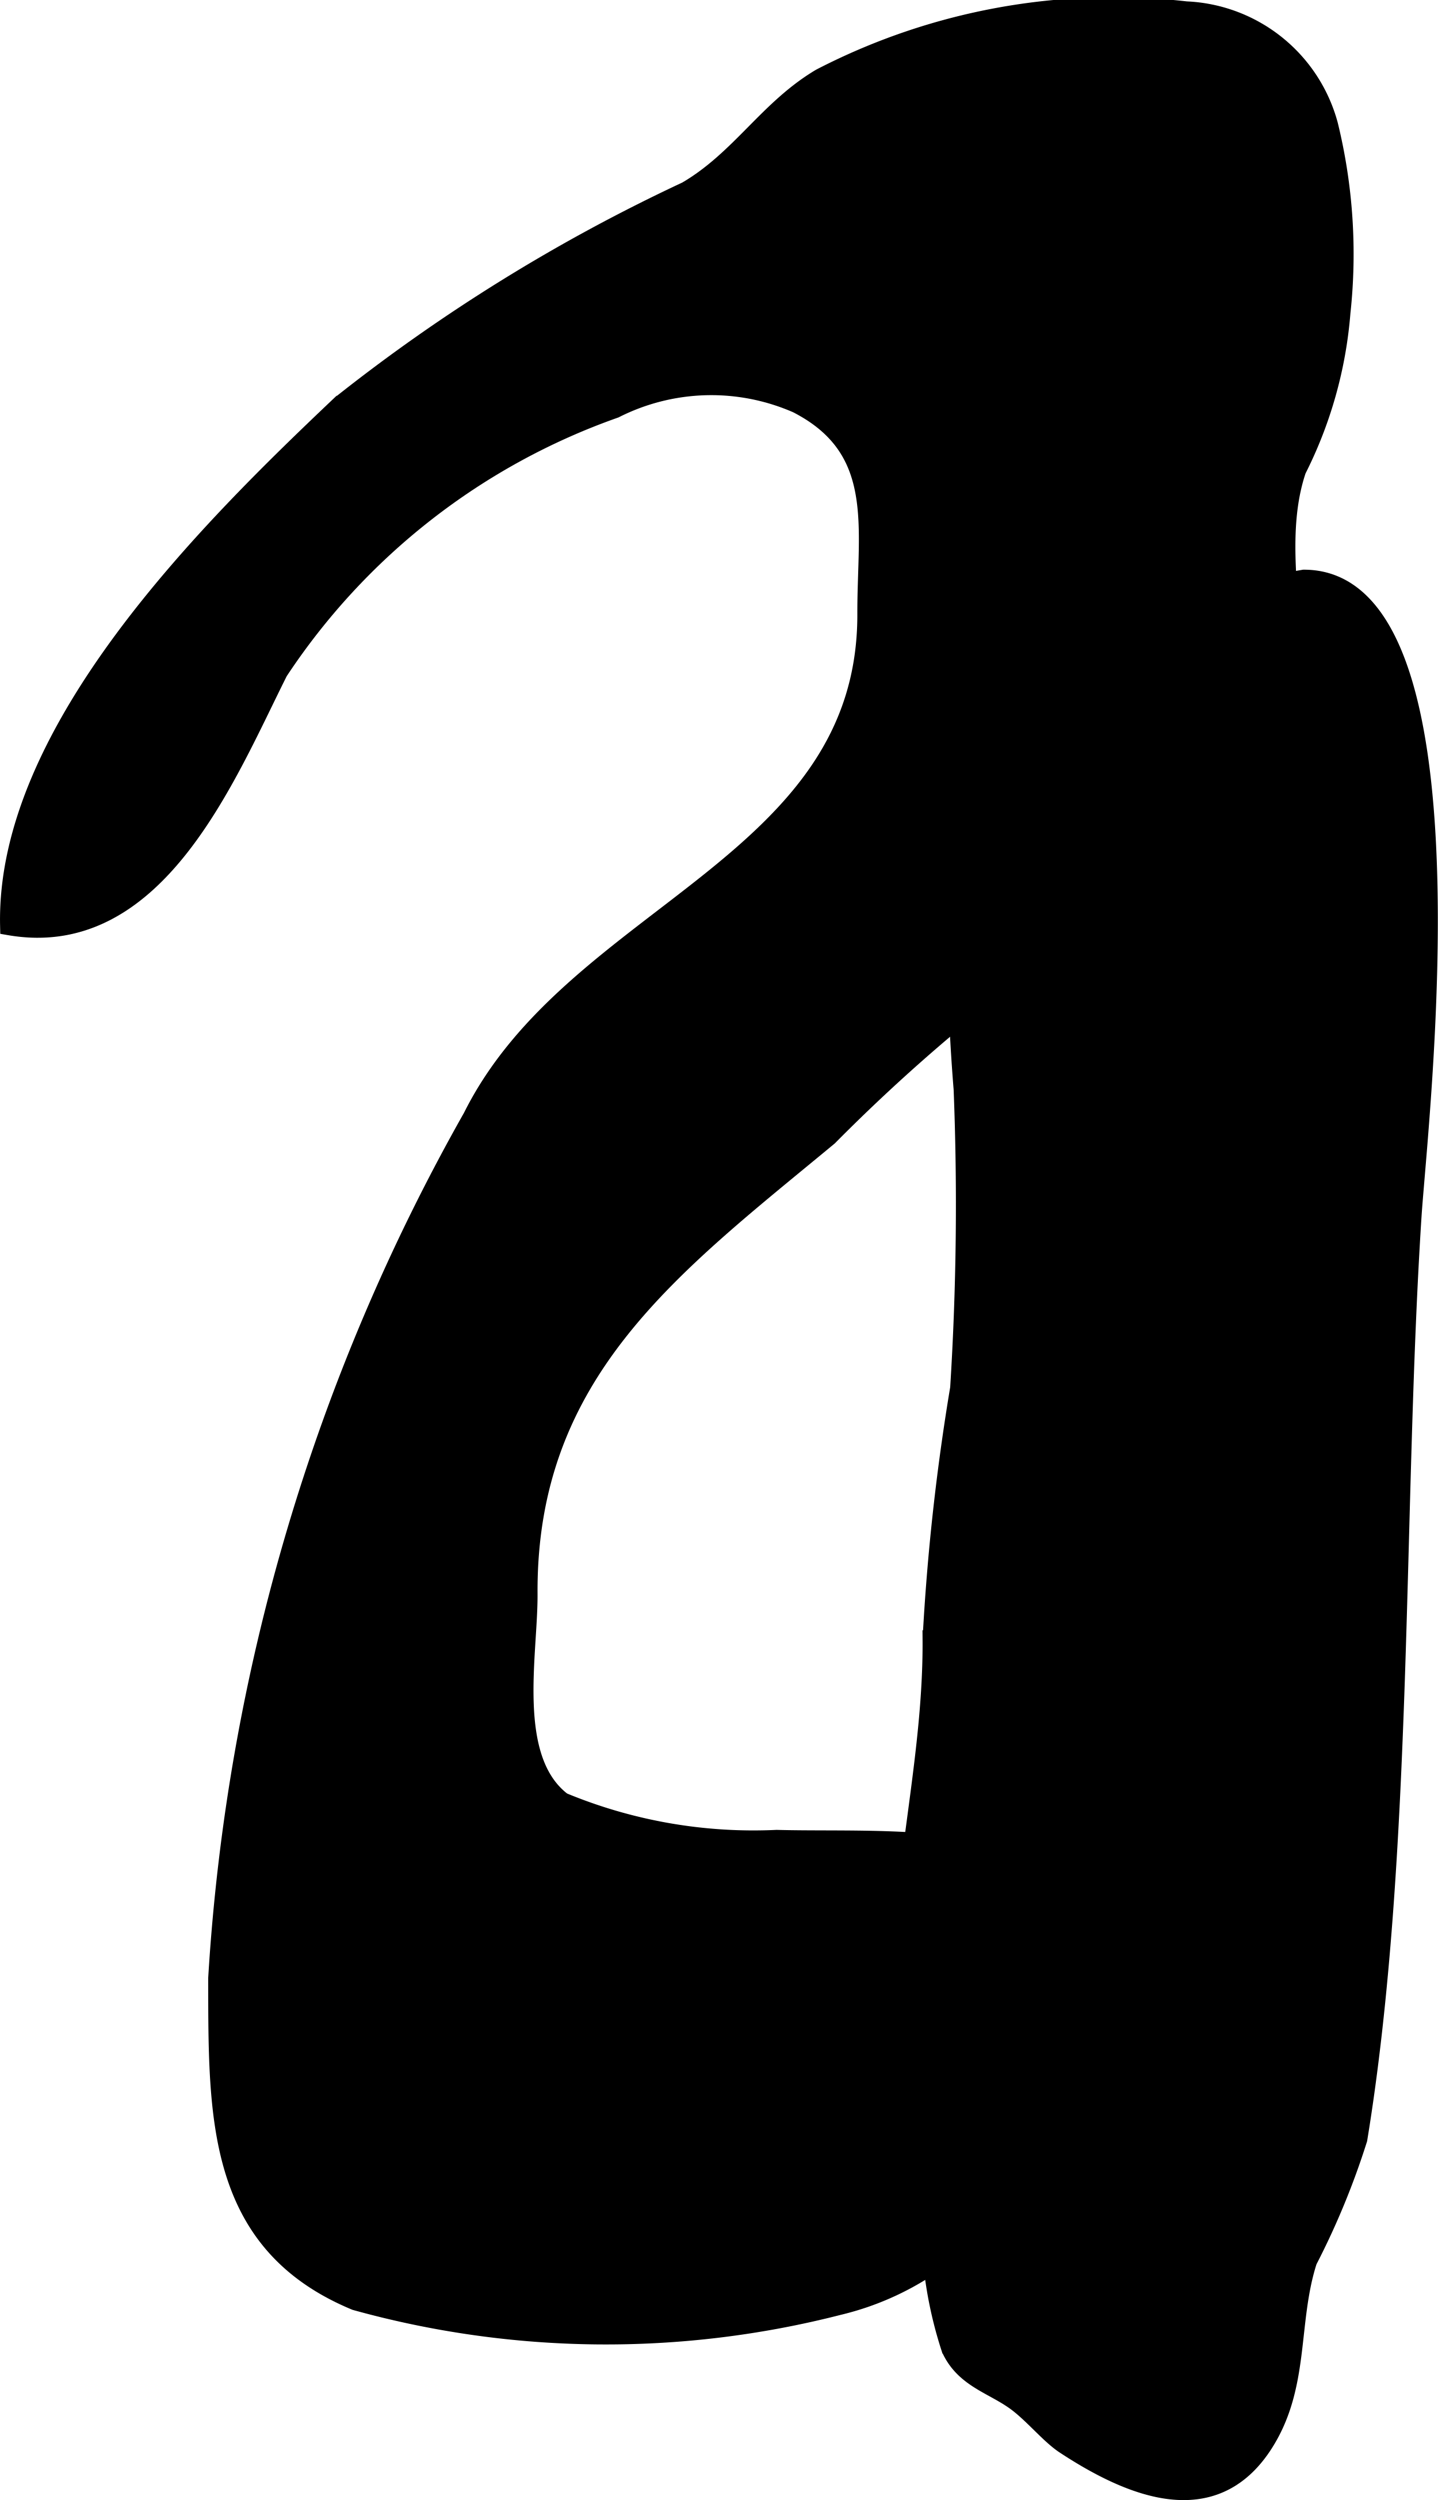 <?xml version="1.0" encoding="UTF-8"?>
<svg xmlns="http://www.w3.org/2000/svg"
     version="1.1"
     width="4.083mm"
     height="7.095mm"
     viewBox="0 0 11.573 20.113">
   <defs>
      <style type="text/css"><![CDATA[
      .a {
        stroke: #000;
        stroke-miterlimit: 10;
        stroke-width: 0.15px;
      }
    ]]></style>
   </defs>
   <path class="a"
         d="M6.975,4.937c-.002-.695.15-1.325-.559-1.688a1.721,1.721,0,0,0-1.468.04,5.388,5.388,0,0,0-2.706,2.113c-.421.838-.982,2.252-2.167,2.047-.037-1.574,1.621-3.202,2.663-4.19a14.034,14.034,0,0,1,2.788-1.724c.433-.253.654-.657,1.079-.909a5.13,5.13,0,0,1,2.941-.54,1.244,1.244,0,0,1,1.148.919,4.364,4.364,0,0,1,.1,1.51,3.396,3.396,0,0,1-.356,1.265c-.265.787.2,1.738-.216,2.474a4.234,4.234,0,0,1-1.676,1.292A14.466,14.466,0,0,0,6.668,9.143c-1.25,1.036-2.429,1.888-2.417,3.681.003.486-.176,1.329.275,1.67a4.012,4.012,0,0,0,1.725.302c1.048.029,2.831-.166,2.506,1.385a4.272,4.272,0,0,1-.252.616,3.358,3.358,0,0,1-.285.618,2.263,2.263,0,0,1-1.469,1.134,7.539,7.539,0,0,1-3.89-.038C1.729,18.041,1.752,17.02,1.75,15.915a16.026,16.026,0,0,1,2.05-6.927C4.624,7.334,6.982,6.967,6.975,4.937Z"/>
   <path class="a"
         d="M9.128,5.075a5.786,5.786,0,0,1,1.366-.417c1.442-.001.921,4.361.872,5.13-.151,2.344-.062,5.137-.436,7.42a6.18,6.18,0,0,1-.404.979c-.161.499-.053,1.019-.367,1.49-.398.595-1.035.354-1.588-.009-.119-.078-.241-.23-.376-.335-.19-.147-.431-.191-.544-.44A3.301,3.301,0,0,1,7.488,17.85c-.04-.455-.166-.873-.214-1.337-.116-1.111.234-2.213.226-3.323a18.039,18.039,0,0,1,.222-2.022,23.53,23.53,0,0,0,.028-2.406,15.493,15.493,0,0,1-.025-2.155C7.863,5.624,8.257,5.339,9.128,5.075Z"/>
</svg>
